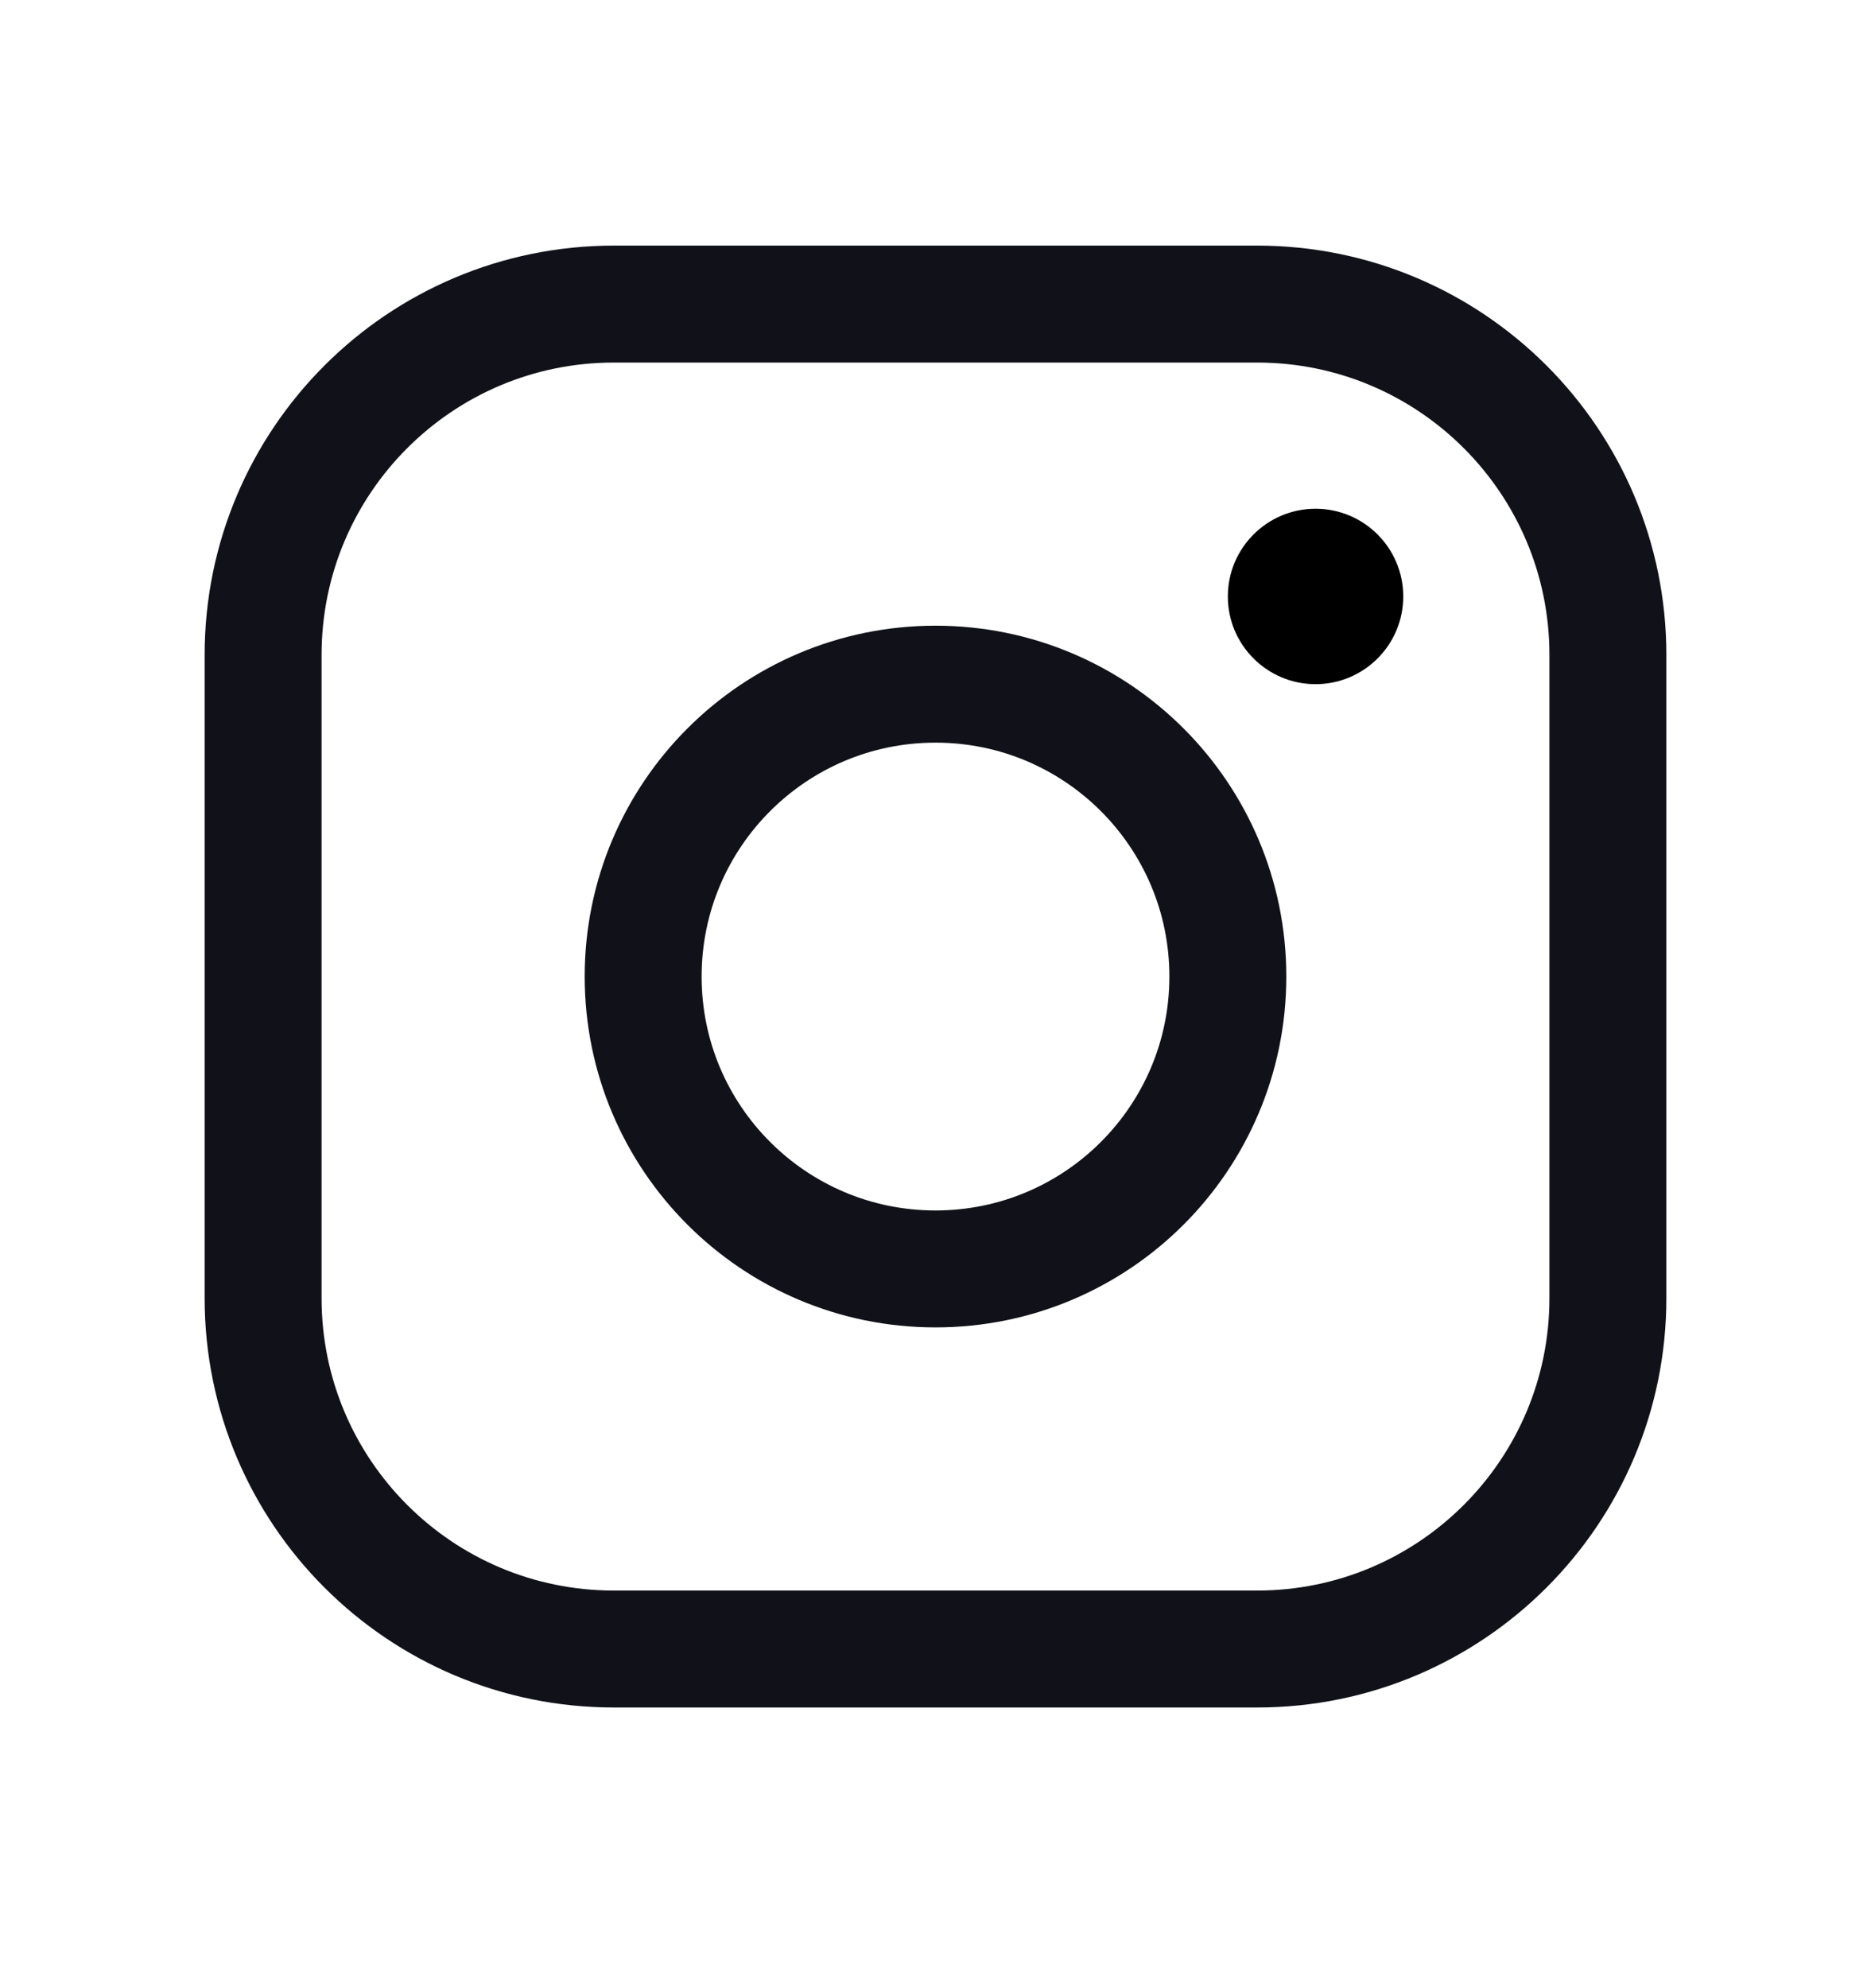 <svg width="16" height="17" viewBox="0 0 16 17" fill="none" xmlns="http://www.w3.org/2000/svg">
<path d="M8 10.85C9.381 10.85 10.5 9.731 10.5 8.35C10.5 6.969 9.381 5.85 8 5.85C6.619 5.85 5.5 6.969 5.5 8.35C5.5 9.731 6.619 10.85 8 10.85Z" stroke="#111219" stroke-linejoin="round"/>
<path d="M10.75 2.6H5.25C3.593 2.6 2.25 3.943 2.25 5.6V11.1C2.25 12.757 3.593 14.1 5.25 14.1H10.75C12.407 14.1 13.75 12.757 13.75 11.1V5.6C13.75 3.943 12.407 2.6 10.75 2.6Z" stroke="#111219" stroke-linejoin="round"/>
<path d="M11.25 5.85C11.664 5.85 12 5.514 12 5.1C12 4.686 11.664 4.35 11.25 4.35C10.836 4.35 10.5 4.686 10.5 5.1C10.5 5.514 10.836 5.85 11.25 5.85Z" fill="black"/>
</svg>
